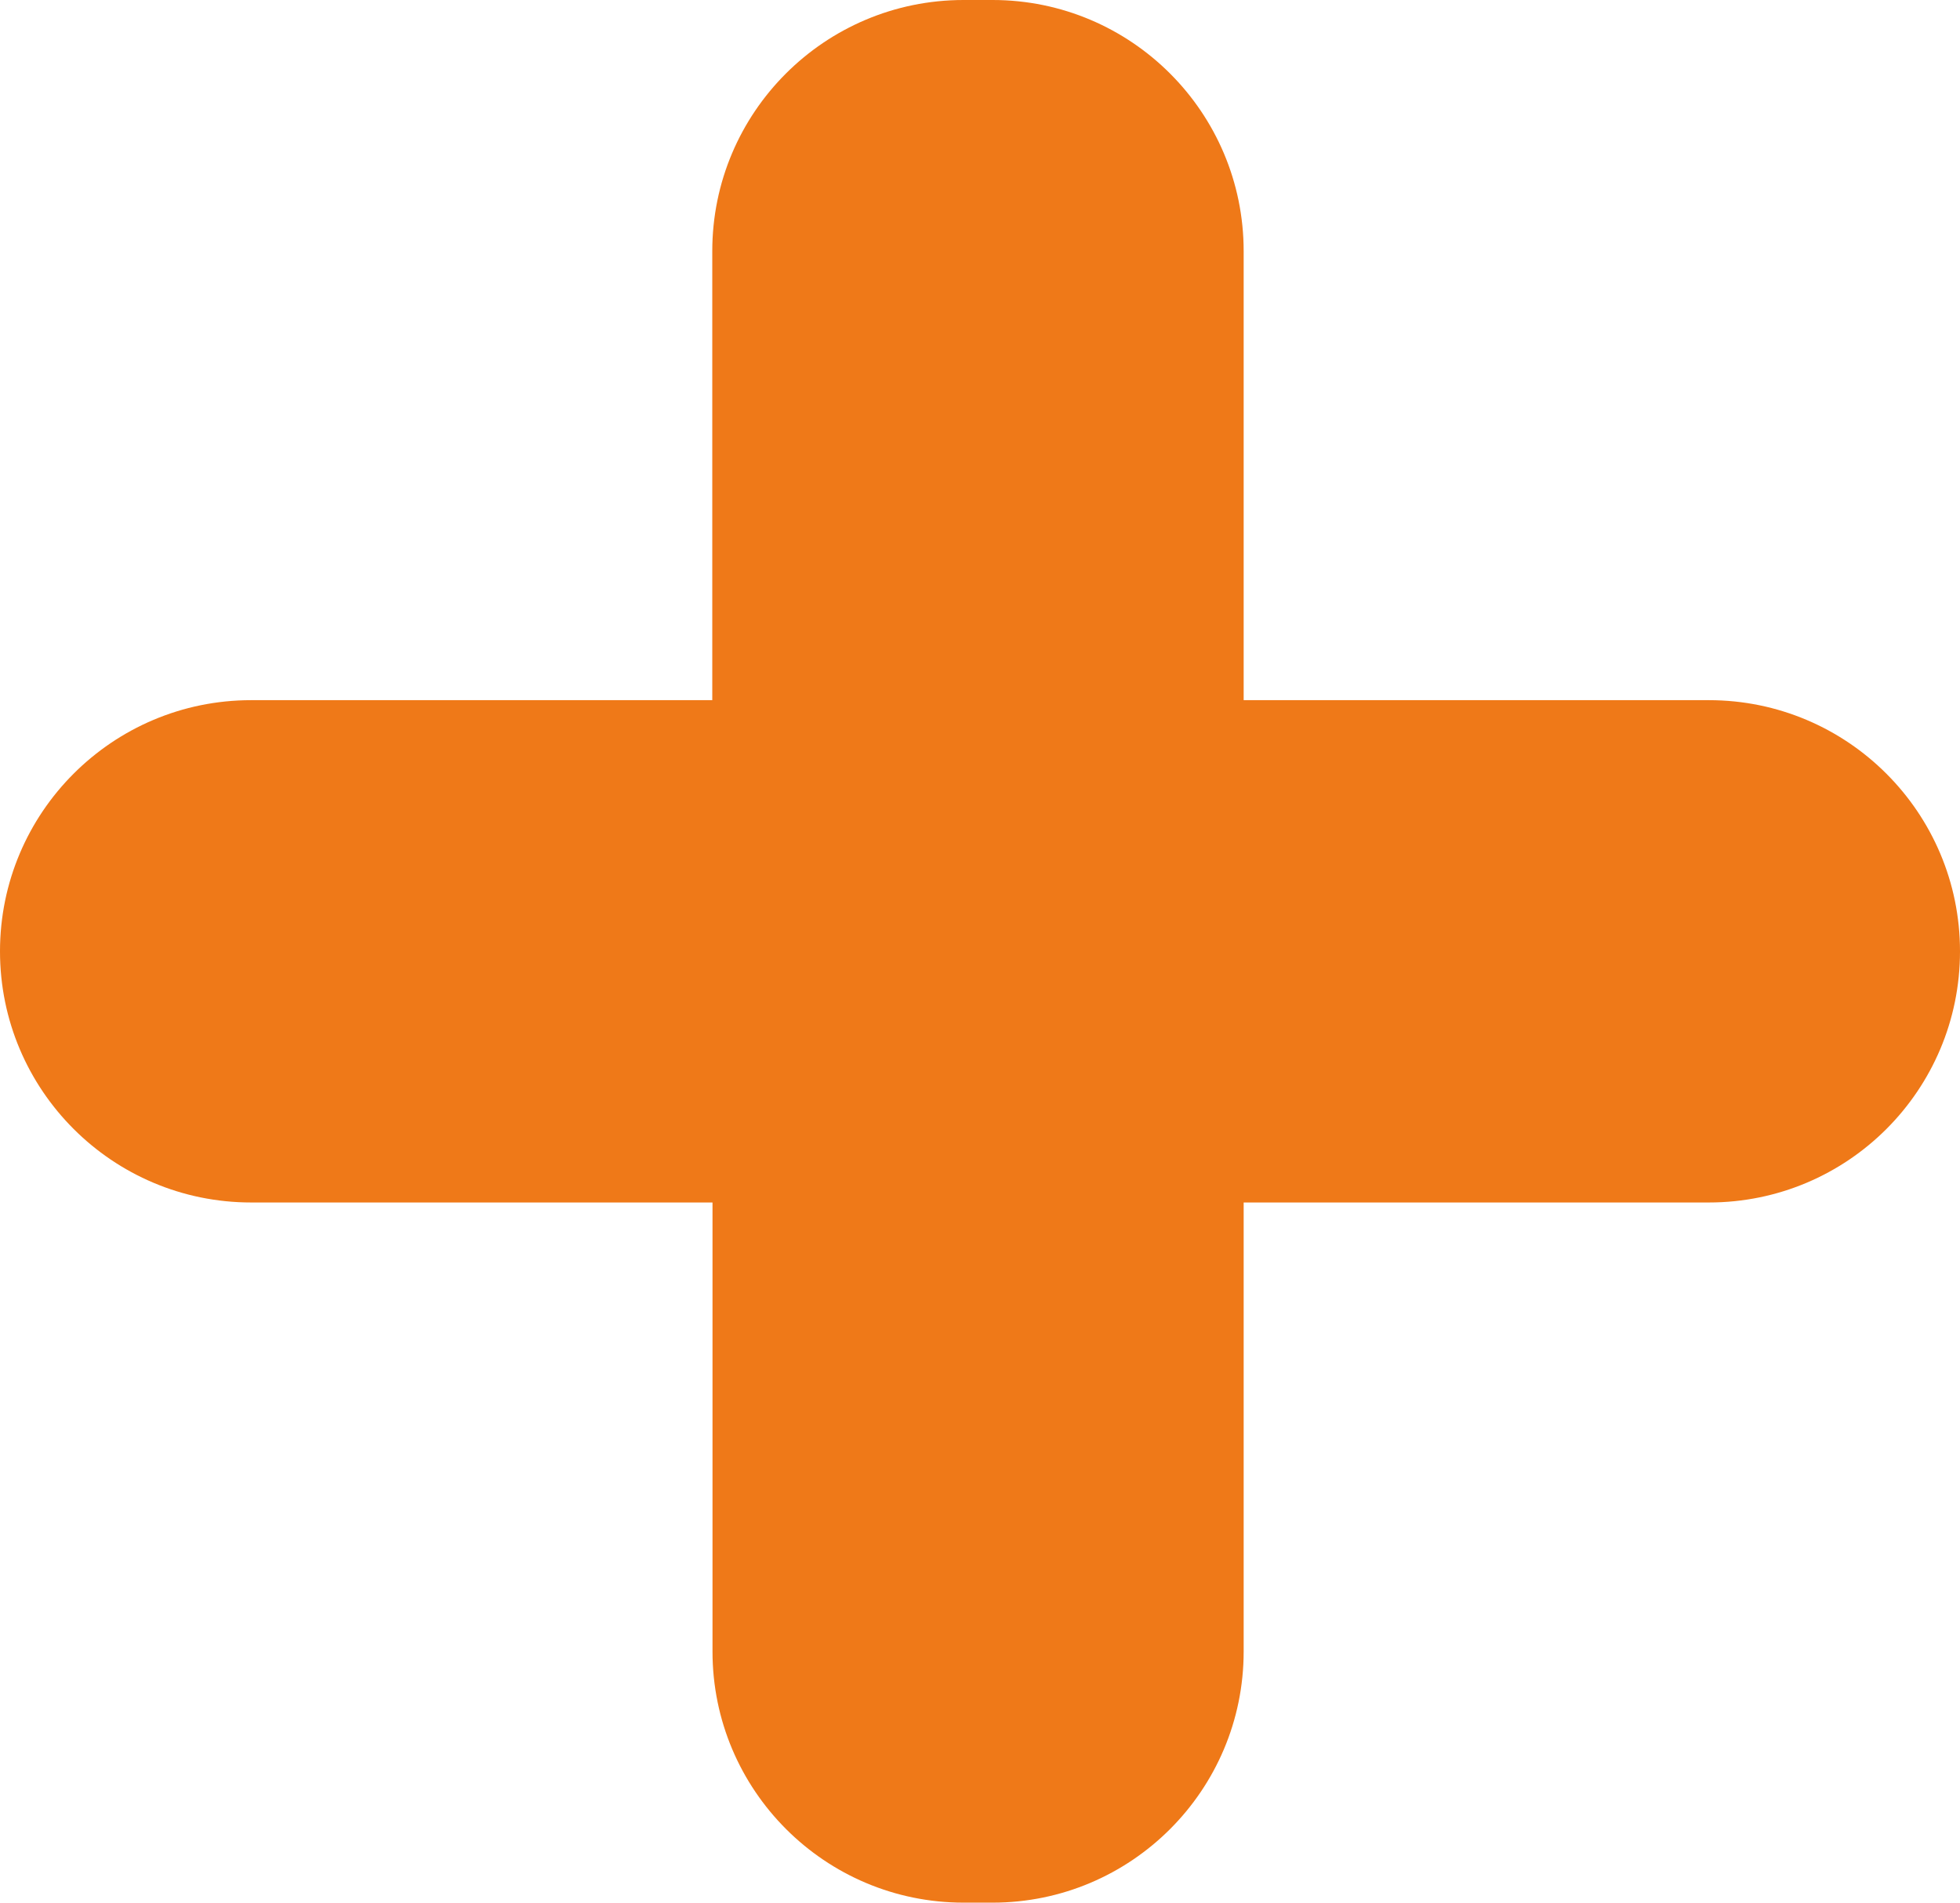 <svg xmlns="http://www.w3.org/2000/svg" xmlns:xlink="http://www.w3.org/1999/xlink" id="Layer_1" x="0px" y="0px" viewBox="0 0 86.79 84.24" style="enable-background:new 0 0 86.79 84.24;" xml:space="preserve"><style type="text/css">	.st0{fill:#EF7918;}</style><g>	<path class="st0" d="M75.67,53.24h-20.6v19.88c0,6.14-4.98,11.12-11.12,11.12h-1.28c-6.14,0-11.12-4.98-11.12-11.12V53.24H11.12  C4.98,53.24,0,48.26,0,42.12v0C0,35.98,4.98,31,11.12,31h20.42V11.12C31.54,4.98,36.52,0,42.67,0h1.28  c6.14,0,11.12,4.98,11.12,11.12V31h20.6c6.14,0,11.12,4.98,11.12,11.12v0C86.79,48.26,81.82,53.24,75.67,53.24z"></path></g></svg>